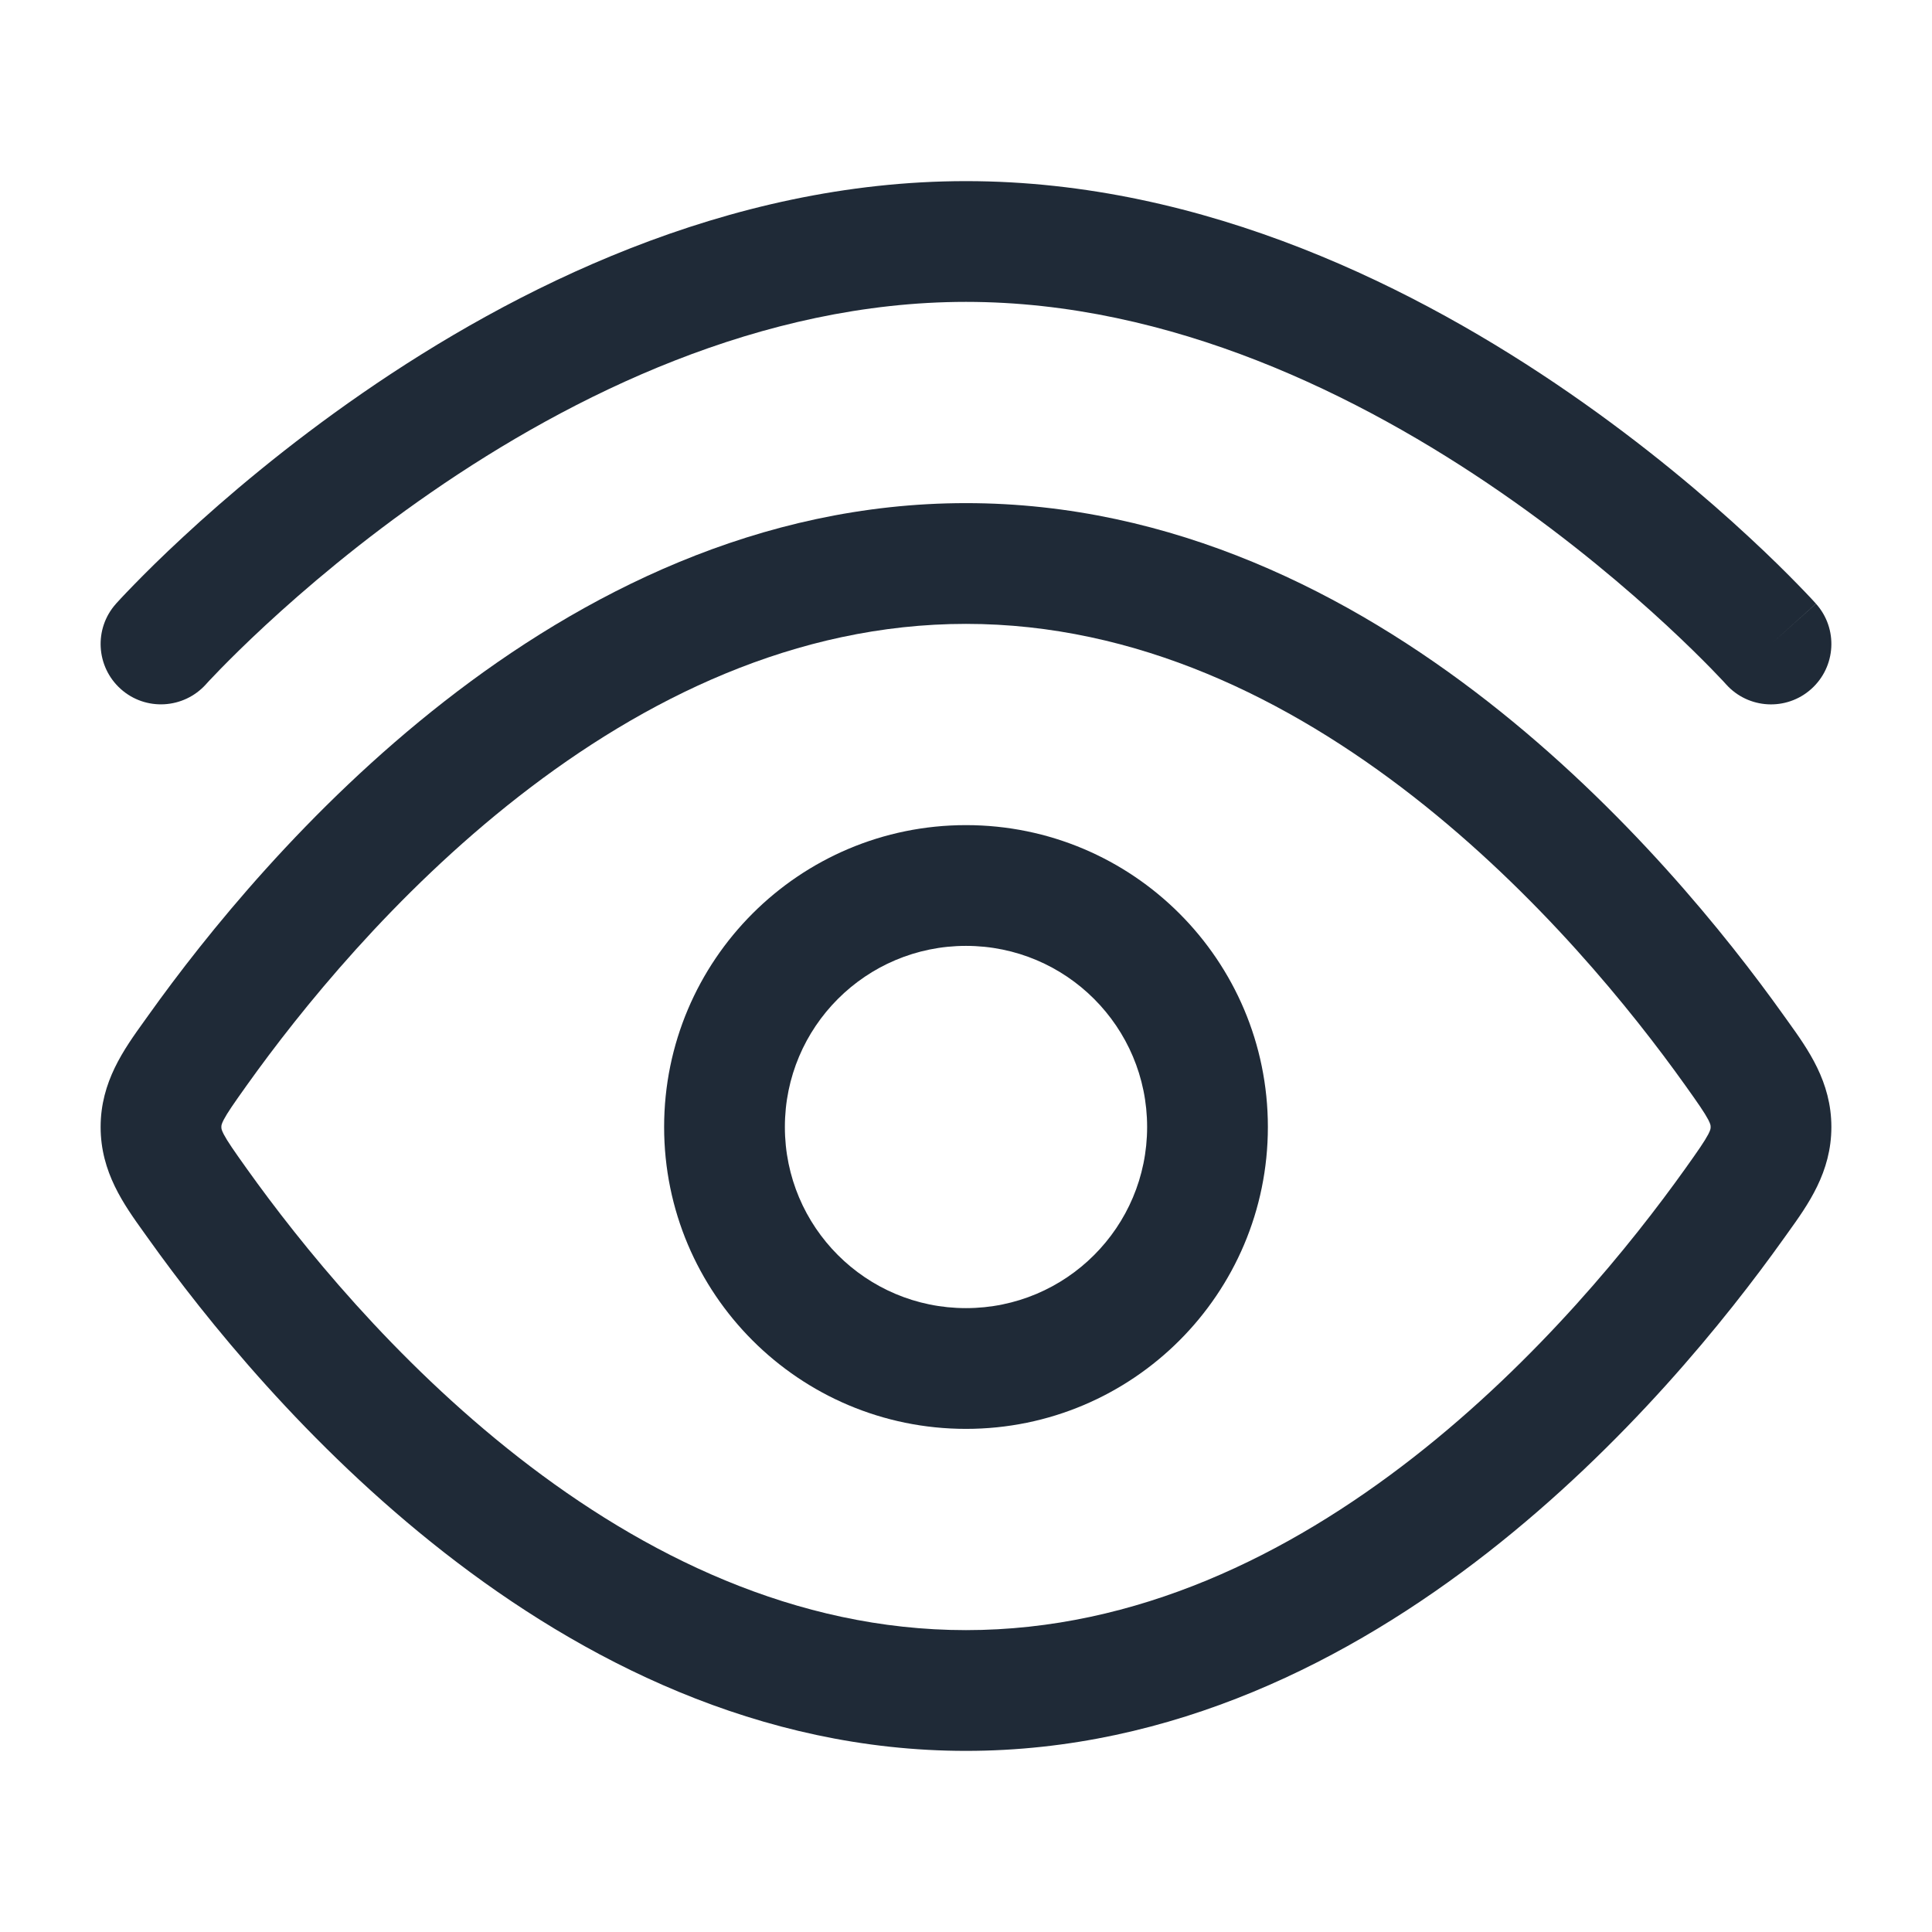 <svg width="24" height="24" viewBox="0 0 24 24" fill="none" xmlns="http://www.w3.org/2000/svg">
<path d="M21.442 8.501L21.44 8.499L21.433 8.491C21.426 8.484 21.415 8.472 21.4 8.455C21.369 8.422 21.322 8.373 21.26 8.309C21.134 8.18 20.947 7.994 20.704 7.769C20.218 7.319 19.514 6.717 18.645 6.117C16.892 4.906 14.543 3.75 12 3.75C9.457 3.75 7.108 4.906 5.355 6.117C4.486 6.717 3.782 7.319 3.296 7.769C3.053 7.994 2.866 8.18 2.74 8.309C2.678 8.373 2.631 8.422 2.6 8.455C2.585 8.472 2.574 8.484 2.567 8.491L2.56 8.499L2.559 8.5C2.282 8.808 1.808 8.835 1.5 8.559C1.191 8.282 1.165 7.808 1.441 7.5C1.441 7.5 1.442 7.501 1.511 7.562C1.581 7.625 1.72 7.749 1.999 7.999L1.441 7.5L1.443 7.497L1.447 7.493L1.459 7.48C1.47 7.469 1.484 7.453 1.503 7.432C1.541 7.392 1.595 7.334 1.666 7.262C1.807 7.117 2.013 6.912 2.276 6.669C2.802 6.181 3.562 5.533 4.503 4.883C6.369 3.594 9.02 2.25 12 2.25C14.98 2.25 17.631 3.594 19.497 4.883C20.438 5.533 21.198 6.181 21.724 6.669C21.987 6.912 22.193 7.117 22.334 7.262C22.405 7.334 22.459 7.392 22.497 7.432C22.516 7.453 22.53 7.469 22.541 7.48L22.553 7.493L22.557 7.497L22.558 7.499C22.558 7.499 22.559 7.5 22 8L22.559 7.5C22.835 7.808 22.809 8.282 22.5 8.559C22.192 8.835 21.718 8.809 21.442 8.501Z" fill="#1F2A37"/>
<path fill-rule="evenodd" clip-rule="evenodd" d="M12 17.75C9.929 17.75 8.25 16.071 8.25 14C8.25 11.929 9.929 10.25 12 10.25C14.071 10.25 15.75 11.929 15.75 14C15.75 16.071 14.071 17.75 12 17.75ZM9.75 14C9.75 15.243 10.757 16.25 12 16.25C13.243 16.25 14.25 15.243 14.25 14C14.25 12.757 13.243 11.75 12 11.75C10.757 11.75 9.75 12.757 9.75 14Z" fill="#1F2A37"/>
<path fill-rule="evenodd" clip-rule="evenodd" d="M5.52 8.713C7.226 7.381 9.429 6.25 12 6.25C14.571 6.25 16.774 7.381 18.48 8.713C20.187 10.046 21.449 11.62 22.155 12.61L22.208 12.684C22.461 13.036 22.75 13.438 22.75 14C22.75 14.562 22.461 14.964 22.208 15.316L22.155 15.39C21.449 16.38 20.187 17.954 18.48 19.287C16.774 20.619 14.571 21.75 12 21.75C9.429 21.75 7.226 20.619 5.52 19.287C3.813 17.954 2.551 16.38 1.845 15.39L1.792 15.316C1.539 14.964 1.25 14.562 1.25 14C1.25 13.438 1.539 13.036 1.792 12.684L1.845 12.61C2.551 11.62 3.813 10.046 5.52 8.713ZM6.443 9.895C4.892 11.106 3.727 12.555 3.067 13.48C2.903 13.71 2.826 13.821 2.779 13.91C2.75 13.967 2.75 13.982 2.75 13.998L2.75 14L2.75 14.002C2.75 14.018 2.75 14.033 2.779 14.09C2.826 14.179 2.903 14.29 3.067 14.52C3.727 15.445 4.892 16.894 6.443 18.105C7.996 19.317 9.881 20.25 12 20.25C14.119 20.25 16.004 19.317 17.557 18.105C19.108 16.894 20.273 15.445 20.933 14.52C21.097 14.29 21.174 14.179 21.221 14.09C21.25 14.033 21.25 14.018 21.25 14.002L21.25 14L21.25 13.998C21.25 13.982 21.25 13.967 21.221 13.91C21.174 13.821 21.097 13.71 20.933 13.48C20.273 12.555 19.108 11.106 17.557 9.895C16.004 8.683 14.119 7.75 12 7.75C9.881 7.75 7.996 8.683 6.443 9.895Z" fill="#1F2A37"/>
</svg>
